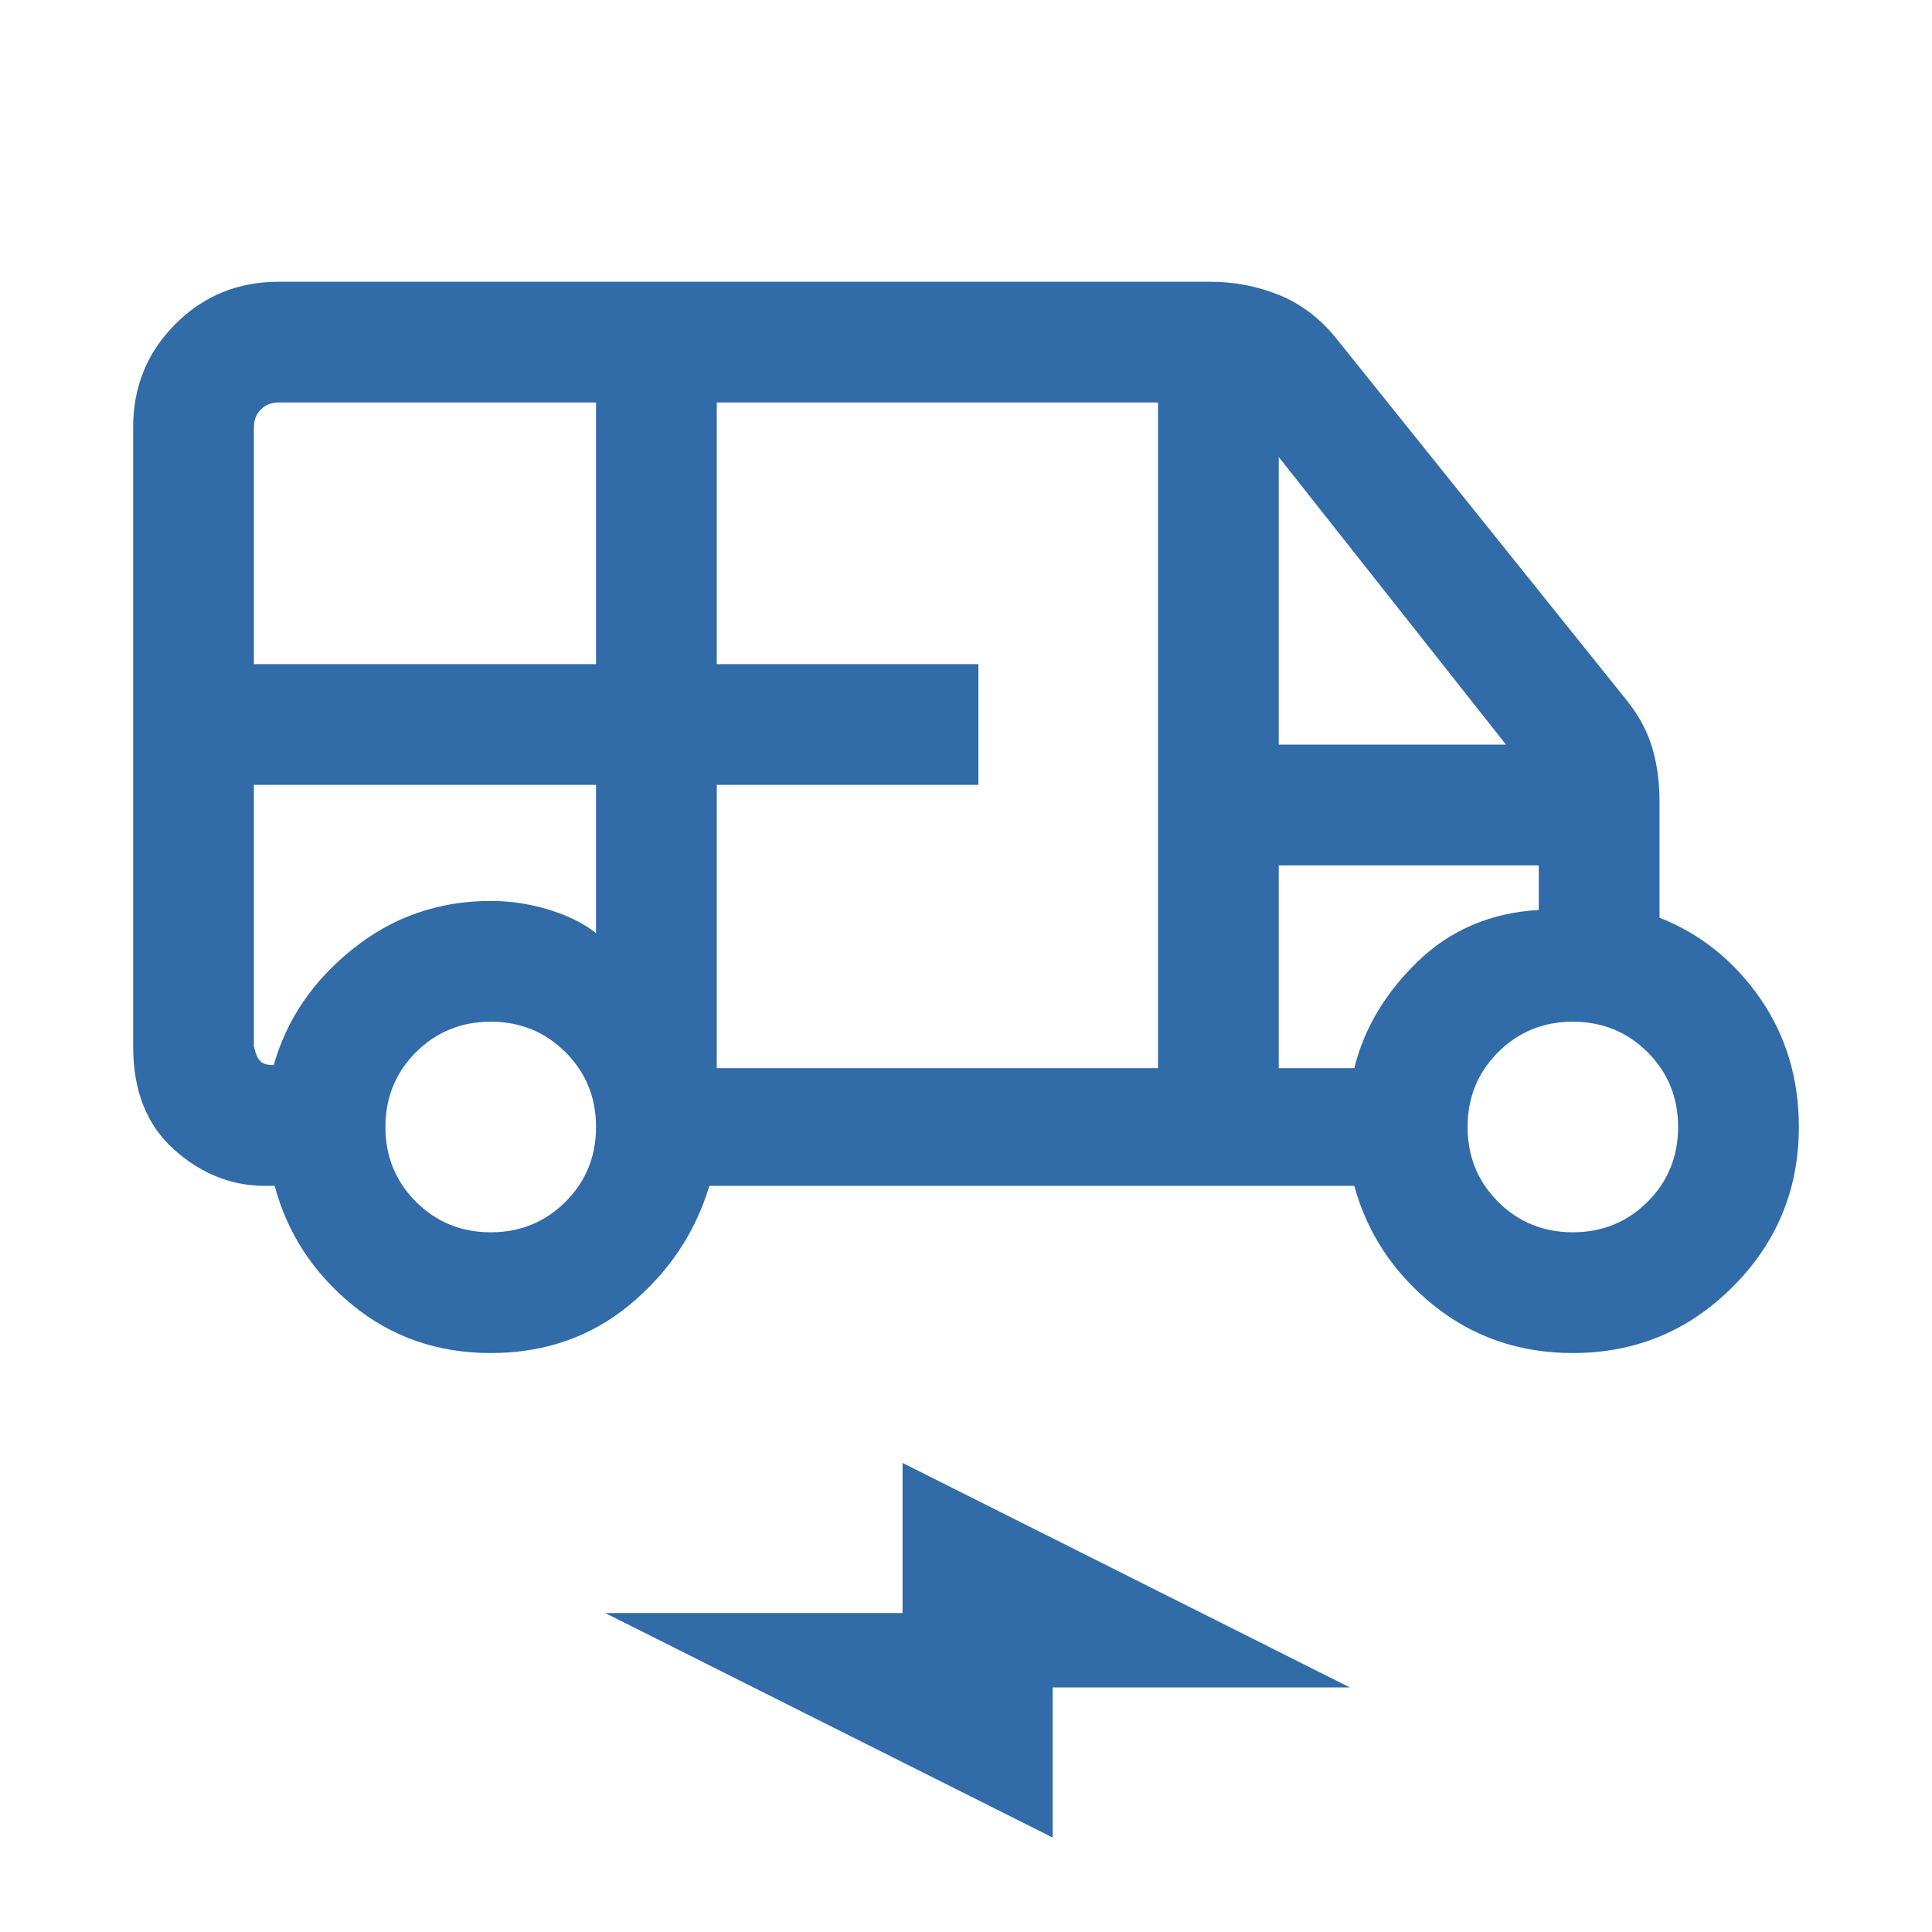 <?xml version="1.0" encoding="UTF-8"?> <svg xmlns="http://www.w3.org/2000/svg" width="24" height="24" viewBox="0 0 24 24" fill="none"> <mask id="mask0_136_223" style="mask-type:alpha" maskUnits="userSpaceOnUse" x="0" y="0" width="24" height="24"> <rect width="24" height="24" fill="#D9D9D9"></rect> </mask> <g mask="url(#mask0_136_223)"> <path d="M6.096 16.808C5.433 16.808 4.859 16.607 4.373 16.207C3.887 15.806 3.567 15.314 3.412 14.731H3.289C2.873 14.731 2.497 14.58 2.16 14.278C1.823 13.976 1.654 13.55 1.654 13V5.308C1.654 4.803 1.829 4.375 2.179 4.025C2.529 3.675 2.956 3.5 3.462 3.5H15.031C15.331 3.5 15.614 3.554 15.881 3.661C16.148 3.768 16.381 3.941 16.581 4.181L20.223 8.719C20.367 8.903 20.468 9.095 20.527 9.297C20.586 9.499 20.615 9.717 20.615 9.95V11.4C21.122 11.6 21.537 11.932 21.861 12.396C22.184 12.86 22.346 13.395 22.346 14C22.346 14.776 22.072 15.438 21.524 15.986C20.976 16.534 20.314 16.808 19.538 16.808C18.876 16.808 18.298 16.609 17.805 16.212C17.312 15.814 16.985 15.32 16.823 14.731H8.812C8.636 15.314 8.307 15.806 7.824 16.207C7.341 16.607 6.765 16.808 6.096 16.808ZM3.154 8.25H7.404V5H3.462C3.372 5 3.298 5.029 3.24 5.087C3.183 5.144 3.154 5.218 3.154 5.308V8.25ZM8.904 13.269H14.385V5H8.904V8.25H12.154V9.75H8.904V13.269ZM15.885 9.25H18.708L15.885 5.677V9.25ZM6.096 15.308C6.463 15.308 6.772 15.181 7.025 14.929C7.278 14.676 7.404 14.367 7.404 14C7.404 13.633 7.278 13.324 7.025 13.071C6.772 12.819 6.463 12.692 6.096 12.692C5.73 12.692 5.42 12.819 5.167 13.071C4.915 13.324 4.788 13.633 4.788 14C4.788 14.367 4.915 14.676 5.167 14.929C5.42 15.181 5.73 15.308 6.096 15.308ZM19.538 15.308C19.905 15.308 20.215 15.181 20.467 14.929C20.72 14.676 20.846 14.367 20.846 14C20.846 13.633 20.72 13.324 20.467 13.071C20.215 12.819 19.905 12.692 19.538 12.692C19.172 12.692 18.862 12.819 18.61 13.071C18.357 13.324 18.231 13.633 18.231 14C18.231 14.367 18.357 14.676 18.61 14.929C18.862 15.181 19.172 15.308 19.538 15.308ZM13.077 22.827L7.519 20.038H11.212V18.173L16.769 20.962H13.077V22.827ZM3.154 9.75V13C3.174 13.09 3.201 13.151 3.234 13.183C3.266 13.215 3.322 13.231 3.4 13.231C3.563 12.66 3.892 12.178 4.388 11.784C4.883 11.389 5.453 11.192 6.096 11.192C6.344 11.192 6.586 11.229 6.823 11.302C7.06 11.375 7.254 11.472 7.404 11.592V9.75L3.154 9.75ZM15.885 13.269H16.823C16.947 12.772 17.212 12.329 17.617 11.939C18.023 11.55 18.522 11.338 19.115 11.304V10.75H15.885V13.269Z" fill="#316BA8"></path> </g> </svg> 